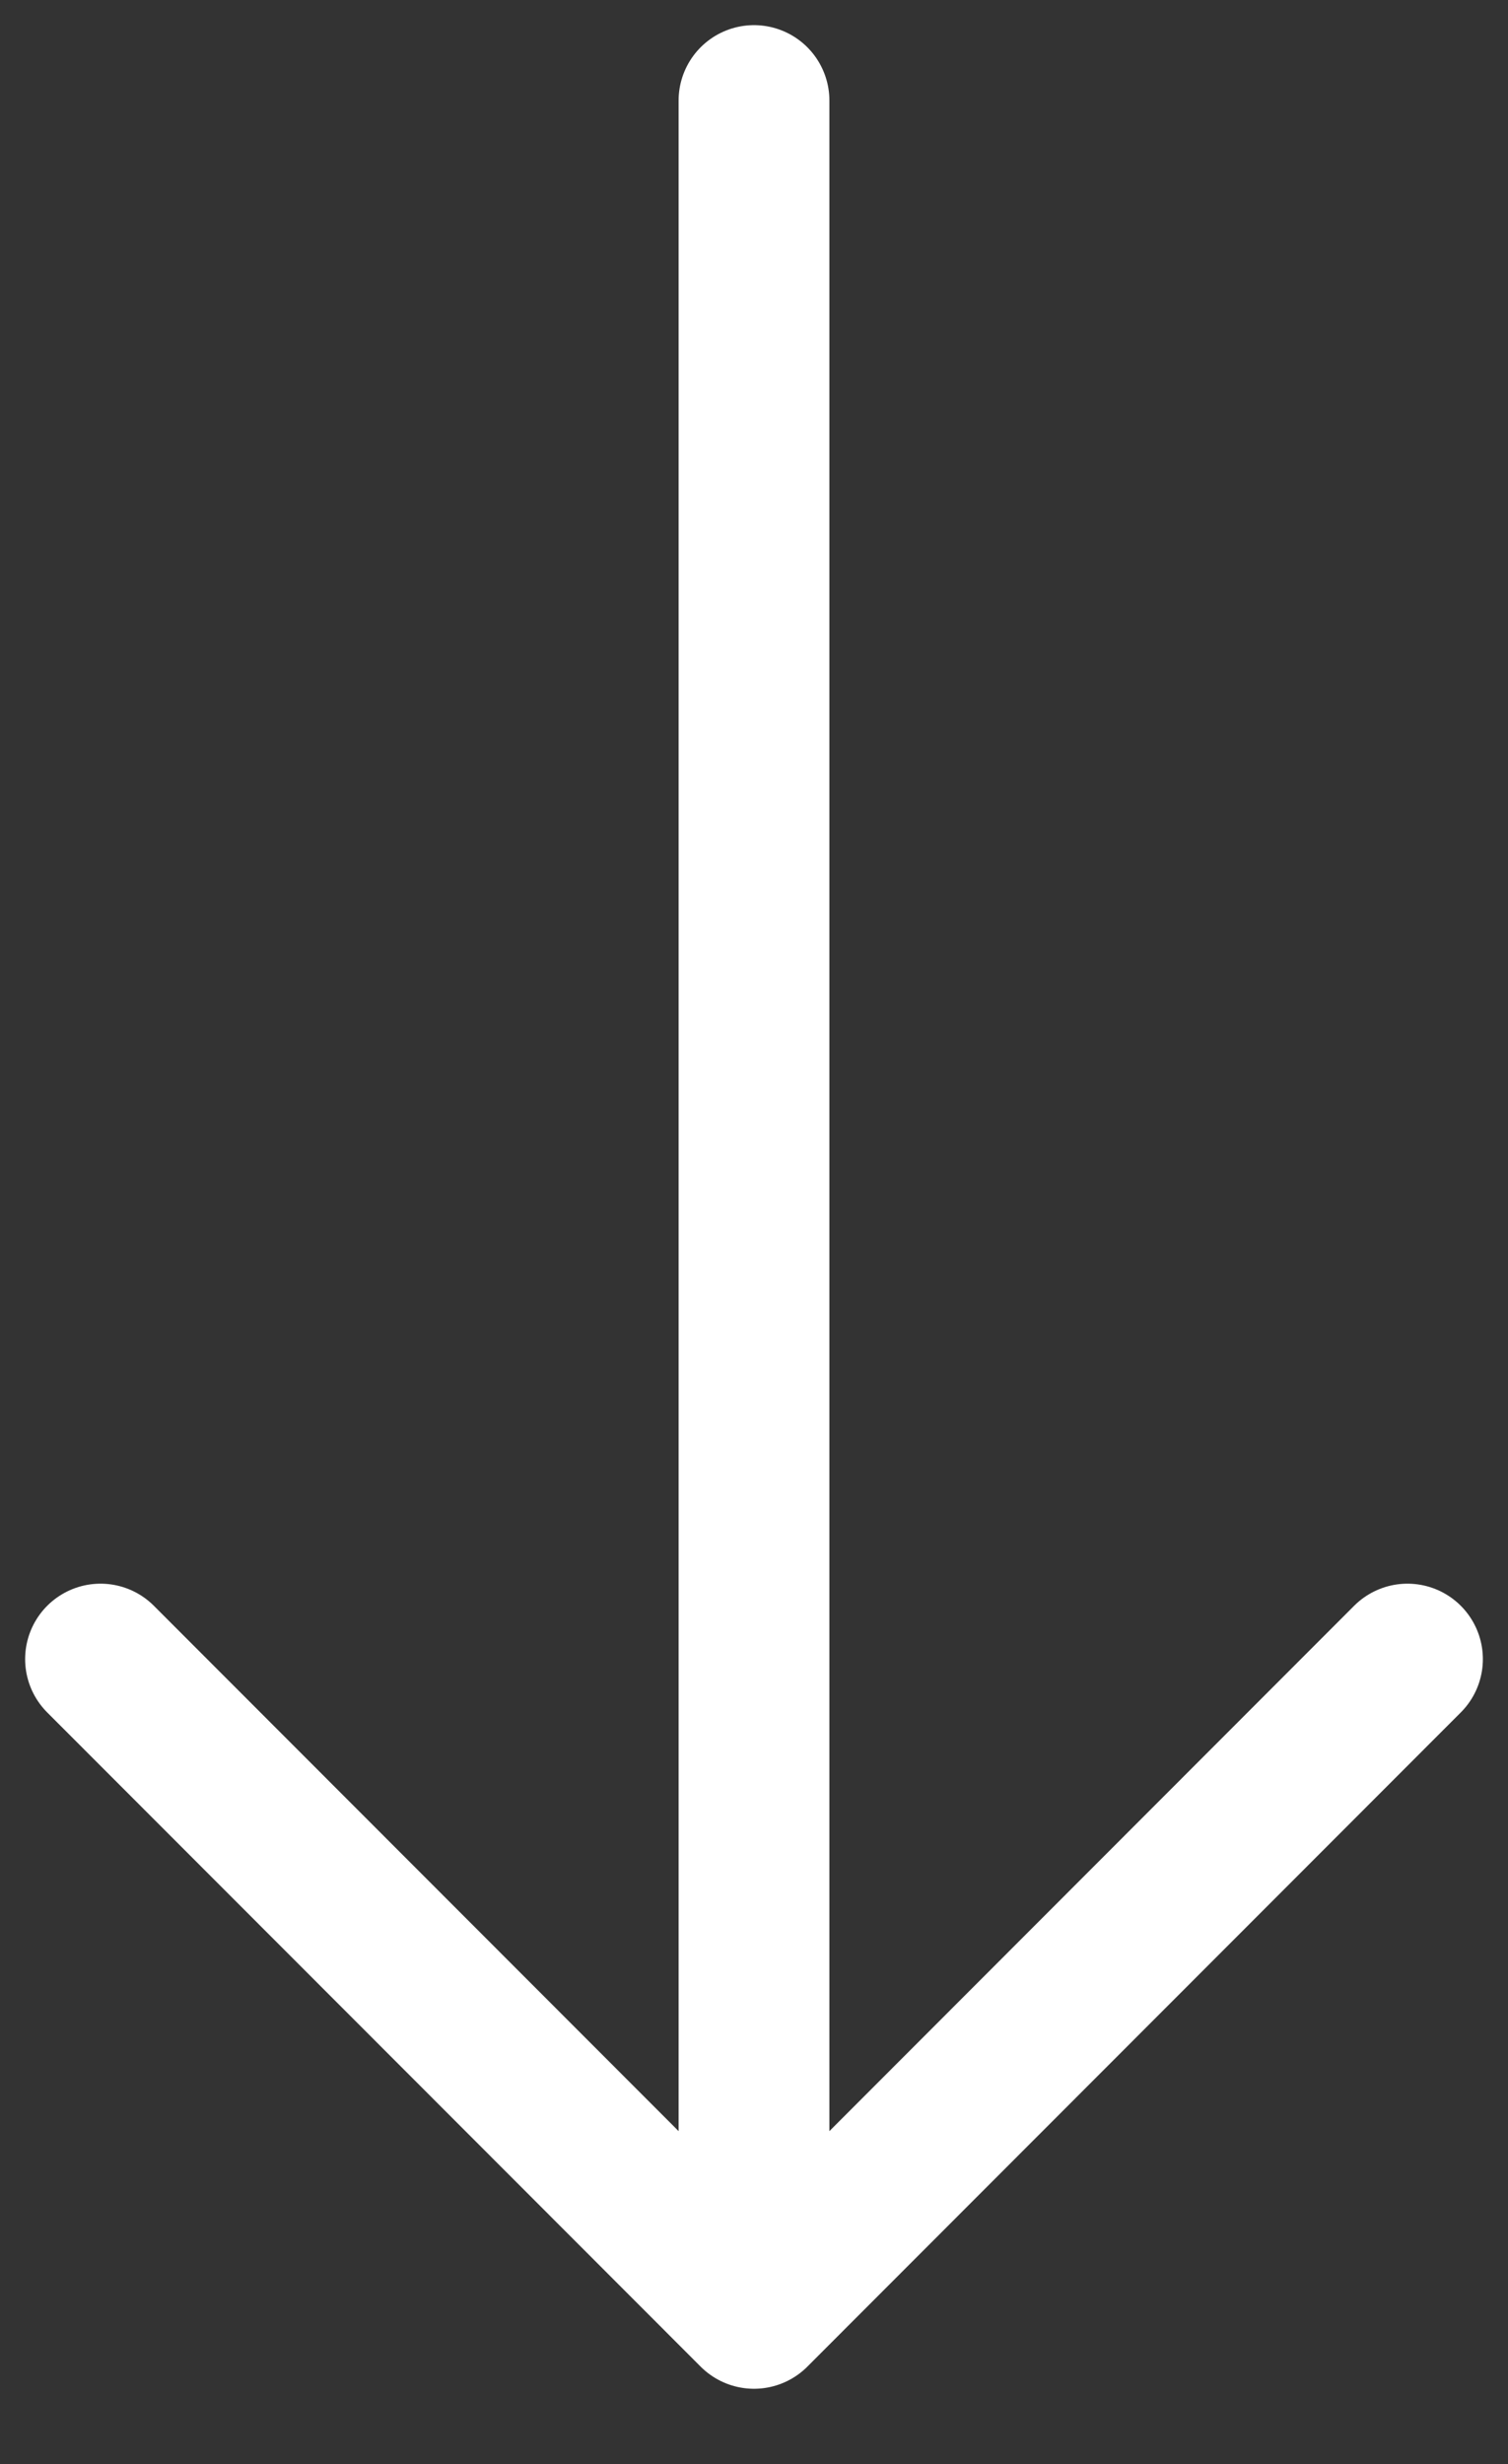 <svg width="30" height="49" viewBox="0 0 30 49" fill="none" xmlns="http://www.w3.org/2000/svg">
<rect x="0" y="0" width="30" height="49" fill="#333333" stroke="none"/>
<path d="M15 46L28 32.991M15 46L2 32.991M15 46L15 2" stroke="white" stroke-width="3" stroke-linecap="round"/>
</svg>
